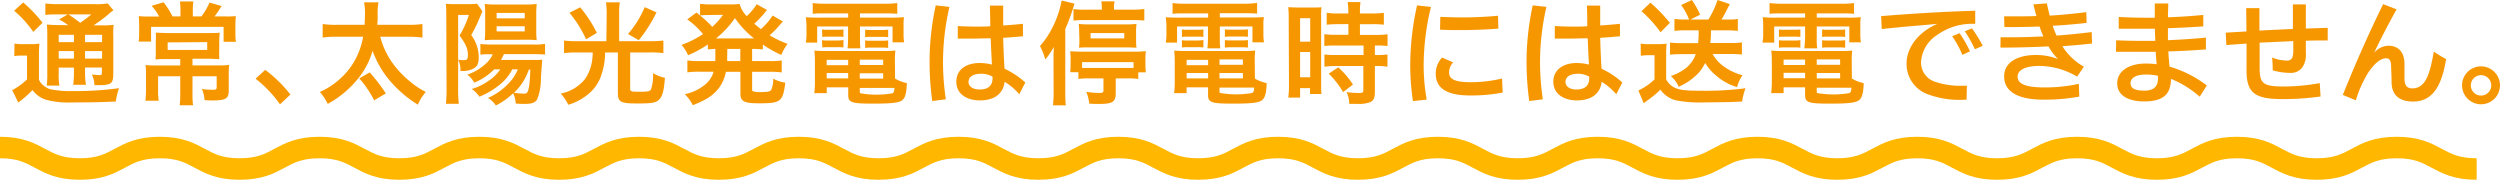 <svg xmlns="http://www.w3.org/2000/svg" viewBox="0 0 465.35 33.46"><defs><style>.cls-1{fill:#f79700;}.cls-2{fill:none;stroke:#ffb700;stroke-miterlimit:10;stroke-width:4px;}</style></defs><g id="レイヤー_2" data-name="レイヤー 2"><g id="レイヤー_2-2" data-name="レイヤー 2"><path class="cls-1" d="M2.7,8.11a8.19,8.19,0,0,0,1.59.11H5.75a8.44,8.44,0,0,0,1.59-.11,21.47,21.47,0,0,0-.09,2.28v4.47a3.16,3.16,0,0,0,1,1.17,3.93,3.93,0,0,0,1,.55,17.15,17.15,0,0,0,4.16.37,59,59,0,0,0,8.74-.54,13.55,13.55,0,0,0-.6,2.49c-2.74.12-4.85.17-8.37.17a15.31,15.31,0,0,1-4.7-.53,5,5,0,0,1-2.42-1.77c-.15.14-.26.25-.34.31a17.84,17.84,0,0,1-2.32,2l-1.13-2.3a11.94,11.94,0,0,0,2.76-2V10.35H4a7.22,7.22,0,0,0-1.34.1ZM4.31.46A24.72,24.72,0,0,1,7.92,4.24L6.19,5.94A19.43,19.43,0,0,0,2.63,2Zm8.4,4.24A12.22,12.22,0,0,0,11,3.62l1.61-.94h-2a16,16,0,0,0-2.17.1V.65a19.22,19.22,0,0,0,2.48.12h6.78A11,11,0,0,0,20.05.63l1.06,1.29a9.21,9.21,0,0,0-1,.8,27.27,27.27,0,0,1-2.7,2H19a14,14,0,0,0,2.14-.1A20.38,20.38,0,0,0,21.09,7v6.44c0,1.19-.08,1.61-.37,1.93s-.9.48-2.2.48c-.19,0-.54,0-.94,0a5.16,5.16,0,0,0-.48-2,11,11,0,0,0,1.38.13c.46,0,.48-.05.48-.59v-.82H15.83v.88A14,14,0,0,0,16,15.78H13.63a16.39,16.39,0,0,0,.13-2.32v-.88H10.93v1.07a10.87,10.87,0,0,0,.13,2.28H8.7a16.53,16.53,0,0,0,.1-2.28V7c0-1.21,0-1.73-.08-2.44a18.18,18.18,0,0,0,2.34.1ZM10.93,6.48V7.84h2.83V6.48Zm0,4.43h2.83V9.51H10.93Zm1.82-8.23c.76.52.94.64,2.18,1.56A20.76,20.76,0,0,0,17,2.68Zm3.08,5.16H19V6.48H15.83ZM19,9.51H15.83v1.4H19Z"/><path class="cls-1" d="M33.59,1.78a10.9,10.9,0,0,0-.1-1.51H36a9.43,9.43,0,0,0-.11,1.51V3.05h1.61A12.34,12.34,0,0,0,39,.48l2.26.65a3.91,3.91,0,0,0-.34.52c-.61.9-.65,1-1,1.4h1.73A18.66,18.66,0,0,0,43.9,3a17,17,0,0,0-.08,2V6.29a8.8,8.8,0,0,0,.1,1.49h-2.3V5H28.12V7.74h-2.3a12.84,12.84,0,0,0,.08-1.51V4.85A18.12,18.12,0,0,0,25.82,3a18.65,18.65,0,0,0,2.05.08h1.75a9.63,9.63,0,0,0-1.4-2L30.44.42a15.35,15.35,0,0,1,1.67,2.63h1.48ZM30.94,11c-.86,0-1.42,0-2,.07A14.59,14.59,0,0,0,29,9.26V7.76A15.43,15.43,0,0,0,29,6.08c.57,0,1.26.07,2,.07h7.88c.86,0,1.44,0,2-.07,0,.48-.07.92-.07,1.7V9.26A16.24,16.24,0,0,0,40.83,11c-.65,0-1.3-.07-2.09-.07H35.83v1.24h4.79a14.26,14.26,0,0,0,2.05-.09A12.76,12.76,0,0,0,42.58,14v2.84c0,1.52-.54,1.86-3.11,1.86-.27,0-.38,0-1.4-.06a5.58,5.58,0,0,0-.5-2.07,15.9,15.9,0,0,0,2,.14c.61,0,.76-.08.76-.44V14.19h-4.5v3.18a17.18,17.18,0,0,0,.1,2.22H33.45a18,18,0,0,0,.1-2.22V14.19H29.43v2.47a12.56,12.56,0,0,0,.11,2.09H27.07a21.11,21.11,0,0,0,.11-2.15V13.82a12.77,12.77,0,0,0-.09-1.72,15.33,15.33,0,0,0,1.93.09h4.53V11Zm.27-3.11v1.4h7.36V7.84Z"/><path class="cls-1" d="M49.36,13a24.9,24.9,0,0,1,4.7,4.6l-1.94,1.82a22.78,22.78,0,0,0-4.54-4.77Z"/><path class="cls-1" d="M70.78,6.84a14.75,14.75,0,0,0,2.57,5.28,17.47,17.47,0,0,0,2.91,3,14.73,14.73,0,0,0,3,2,9,9,0,0,0-1.48,2.36,21.86,21.86,0,0,1-5.27-4.53,17.81,17.81,0,0,1-3.16-5.5,14.2,14.2,0,0,1-2.3,4.66A18.72,18.72,0,0,1,61,19.34a9.38,9.38,0,0,0-1.46-2.22,14.24,14.24,0,0,0,5.62-4.49,13.79,13.79,0,0,0,2.43-5.79H62.69A14.64,14.64,0,0,0,60.06,7V4.47a15.79,15.79,0,0,0,2.63.15h5.19c0-.69.06-1,.06-2.09A10.7,10.7,0,0,0,67.77.44h2.68a11.87,11.87,0,0,0-.15,2.47c0,.48,0,.89-.08,1.71H76a16.42,16.42,0,0,0,2.63-.15V7A18.75,18.75,0,0,0,76,6.84ZM69.65,18.67a19.67,19.67,0,0,0-2.78-4.08l1.95-1.11a32,32,0,0,1,3,3.91Z"/><path class="cls-1" d="M83.07,2.91c0-.67,0-1.49-.08-2.2a16.19,16.19,0,0,0,1.67.06H87a12.63,12.63,0,0,0,1.8-.08l1,1.42c-.15.34-.15.34-.76,1.78a22.34,22.34,0,0,1-1.33,2.63,6.9,6.9,0,0,1,1.4,4.16c0,1.13-.25,1.7-1,2.09a4.14,4.14,0,0,1-2.11.44,1.8,1.8,0,0,1-.29,0,4.34,4.34,0,0,0-.42-2.11,4,4,0,0,0,.94.1c.73,0,.86-.14.86-1,0-1.13-.38-2-1.55-3.57a18.47,18.47,0,0,0,1.74-3.85h-2V16.45a24.74,24.74,0,0,0,.12,2.87H83a24.59,24.59,0,0,0,.12-2.91Zm12.28,10a8.26,8.26,0,0,1-1.95,2.53A14.62,14.62,0,0,1,89.24,18a5.72,5.72,0,0,0-1.42-1.44,10.24,10.24,0,0,0,3.11-1.51,7.66,7.66,0,0,0,2.2-2.15H92a11.34,11.34,0,0,1-3.72,2.49,4.48,4.48,0,0,0-1.3-1.49,9.8,9.8,0,0,0,3.74-2.32,5.19,5.19,0,0,0,1-1.48h-.84a8.22,8.22,0,0,0-1.46.08v-2a16.79,16.79,0,0,0,2.15.11h7.67a11,11,0,0,0,2.22-.13v2a21.49,21.49,0,0,0-2.22-.08H93.8c-.29.6-.34.71-.54,1.08h5.81c1,0,1.4,0,1.86-.06,0,.23-.09,1-.25,3.53a9.85,9.85,0,0,1-.71,3.89c-.36.59-1,.82-2.28.82A15.31,15.31,0,0,1,96,19.27a5.33,5.33,0,0,0-.48-1.92,12.91,12.91,0,0,1-3.22,2.28,4.67,4.67,0,0,0-1.47-1.4,11.78,11.78,0,0,0,3.91-2.78,8.07,8.07,0,0,0,1.65-2.55Zm-3.2-5.5a17,17,0,0,0-1.93.08,16.13,16.13,0,0,0,.09-2V2.63a14.73,14.73,0,0,0-.09-1.9,13.47,13.47,0,0,0,2.14.11h5.33A14.46,14.46,0,0,0,99.9.73a18.48,18.48,0,0,0-.08,2.07V5.48a16.83,16.83,0,0,0,.08,2A16,16,0,0,0,98,7.4Zm.29-4h5.23v-1H92.44Zm0,2.44h5.23V4.89H92.44Zm6,7.09a10.64,10.64,0,0,1-2.76,4.33,15.11,15.11,0,0,0,1.82.16c.65,0,.77-.18,1-1.46a28.09,28.09,0,0,0,.21-3Z"/><path class="cls-1" d="M112.93,2.55A16.34,16.34,0,0,0,112.8.44h2.57a12.62,12.62,0,0,0-.12,2.11V7.67h5.83a22.81,22.81,0,0,0,2.4-.12V9.89a16.69,16.69,0,0,0-2.36-.13H117.3v6.73c0,.55.14.59,1.88.59,1.4,0,1.88-.11,2-.46a8,8,0,0,0,.37-3,7.42,7.42,0,0,0,2.22.86c-.19,2.57-.5,3.61-1.24,4.2-.56.46-1.33.58-3.82.58-3.22,0-3.7-.25-3.7-2V9.76h-2.38a12.32,12.32,0,0,1-.59,3.85,7.66,7.66,0,0,1-2.91,4.2,10.45,10.45,0,0,1-3.34,1.69,9.49,9.49,0,0,0-1.42-2.09,7.67,7.67,0,0,0,4.47-2.63,7.92,7.92,0,0,0,1.38-3.55,12,12,0,0,0,.11-1.47h-3a19.08,19.08,0,0,0-2.34.13V7.55a21.36,21.36,0,0,0,2.38.12h5.5ZM108,1.36a24.32,24.32,0,0,1,3.1,4.76l-2,1.2A21.8,21.8,0,0,0,106,2.38Zm14.2.94a26.33,26.33,0,0,1-3.3,5.18l-2-1.15a18.74,18.74,0,0,0,3.11-5Z"/><path class="cls-1" d="M133.16,9.11c-.65,0-.88.05-1.4.09V8.28a21.47,21.47,0,0,1-3.68,2,7.78,7.78,0,0,0-1.23-1.93,17.6,17.6,0,0,0,4-2,14.12,14.12,0,0,0-2.93-2.74l1.72-1.28.67.54V.71A12.05,12.05,0,0,0,132,.82h3.87a12.23,12.23,0,0,0,1.8-.09A5.15,5.15,0,0,0,139,3a10.79,10.79,0,0,0,1.24-1.34,4.56,4.56,0,0,0,.44-.6l.16-.28,1.93,1.07-.82,1a20.6,20.6,0,0,1-1.55,1.57c.57.48.8.67,1.24,1a12,12,0,0,0,2.17-2.53L145.73,4c-.13.13-.17.19-.59.65a16.08,16.08,0,0,1-1.88,1.92,18.3,18.3,0,0,0,3.34,1.59,8.87,8.87,0,0,0-1.17,2.07A21.06,21.06,0,0,1,142,8.3v.9a17,17,0,0,0-2-.09v2.26h3.32a13,13,0,0,0,2.19-.12v2.23a16.5,16.5,0,0,0-2.19-.12H140v3.11c0,.44,0,.48.33.57a5.06,5.06,0,0,0,1.34.1c1.15,0,1.65-.1,1.88-.39a5.06,5.06,0,0,0,.38-2.1,7.16,7.16,0,0,0,2.25.74c-.46,3.53-.83,3.84-4.85,3.84-2.84,0-3.51-.35-3.51-1.82V13.36h-2.7a7.33,7.33,0,0,1-1.29,3c-1.05,1.38-2.3,2.21-4.87,3.22a7.61,7.61,0,0,0-1.49-2.05,8.65,8.65,0,0,0,3.87-1.86,4.84,4.84,0,0,0,1.49-2.32h-2.68a14,14,0,0,0-2.2.12V11.25a13.3,13.3,0,0,0,2.2.12h3c0-.27,0-.42,0-.65ZM131.57,2.8a9.72,9.72,0,0,0-1.27.08A18.11,18.11,0,0,1,132.58,5a13.61,13.61,0,0,0,2-2.24Zm8.34,4.35h.44a17.52,17.52,0,0,1-3.55-3.78,17.47,17.47,0,0,1-3.53,3.78h6.64Zm-4.55,3.74v.48h2.44V9.11h-2.42Z"/><path class="cls-1" d="M153.48,2.49c-.92,0-1.5,0-2.2.08v-2a19.47,19.47,0,0,0,2.37.13h11a18.15,18.15,0,0,0,2.37-.13v2c-.69-.06-1.22-.08-2.16-.08h-4.78v.79h5.6a25.17,25.17,0,0,0,2.59-.08,10.43,10.43,0,0,0-.08,1.71V6.23a10.07,10.07,0,0,0,.1,1.65h-2.15V4.93h-6.06V7a12.91,12.91,0,0,0,.08,2h-2.4a17.72,17.72,0,0,0,.1-2V4.93h-5.75v3H150a10,10,0,0,0,.12-1.65V4.91A13.9,13.9,0,0,0,150,3.2a24.46,24.46,0,0,0,2.57.08h5.31V2.49Zm13.13,12.14a7.37,7.37,0,0,0,2.19.84c-.06,1.82-.29,2.7-.83,3.16s-1.8.66-5.38.66c-4.09,0-4.7-.2-4.7-1.6V16.26h-4v1.07h-2.32a16.73,16.73,0,0,0,.12-2.07V11.41a19.47,19.47,0,0,0-.1-2,17.6,17.6,0,0,0,2,.08h11a18.82,18.82,0,0,0,2.07-.08,17.91,17.91,0,0,0-.08,2ZM153,5.48a5.2,5.2,0,0,0,1.09.06H156A7.29,7.29,0,0,0,157,5.48v1.4A7.49,7.49,0,0,0,156,6.82h-1.84a8,8,0,0,0-1.09.06Zm0,2a5.2,5.2,0,0,0,1.09.06H156A7.11,7.11,0,0,0,157,7.44v1.4A6.93,6.93,0,0,0,156,8.78h-1.84a8,8,0,0,0-1.09.06Zm.88,3.66v1h4v-1Zm0,2.45v1h4v-1Zm6.16-1.49h4.35v-1h-4.35Zm0,2.53h4.35v-1h-4.35Zm0,2.43c0,.16.05.27.15.31a17.65,17.65,0,0,0,5.92,0c.25-.13.33-.32.39-1h-6.46Zm1-11.54a5,5,0,0,0,1.08.06h2.14a7.29,7.29,0,0,0,1.06-.06v1.4a7.69,7.69,0,0,0-1.06-.06h-2.14a7.61,7.61,0,0,0-1.08.06Zm0,2a5,5,0,0,0,1.08.06h2.14a7.11,7.11,0,0,0,1.06-.06v1.4a7.11,7.11,0,0,0-1.06-.06h-2.14a7.8,7.8,0,0,0-1.08.06Z"/><path class="cls-1" d="M176.73,1.28a46.07,46.07,0,0,0-1.2,10.26,47.27,47.27,0,0,0,.53,6.94l-2.53.33a53.75,53.75,0,0,1-.5-7.27A49.3,49.3,0,0,1,174.18,1Zm13,16.26A11.92,11.92,0,0,0,187,15.22c-.23,2.15-1.84,3.47-4.6,3.47-2.26,0-4.39-1.07-4.39-3.47s2-3.49,4.33-3.49a9.5,9.5,0,0,1,2.3.29c-.09-1.55-.17-3.16-.23-4.89-1.28,0-2.57.06-3.91.06-.73,0-1.46,0-2.22,0l0-2.34c1.13.06,2.26.1,3.37.1.9,0,1.8,0,2.68-.06,0-1.21-.05-2.49-.07-3.85h2.47c0,1.3,0,2.51,0,3.7,1.26-.08,2.49-.18,3.68-.31l0,2.32c-1.17.11-2.4.21-3.68.29.06,2,.13,3.83.25,5.75a15.24,15.24,0,0,1,3.87,2.57Zm-7.11-3.81c-1.44,0-2.34.53-2.34,1.53,0,.82.82,1.4,2.05,1.4,1.55,0,2.42-.65,2.42-2.13a1.06,1.06,0,0,0,0-.25A4,4,0,0,0,182.62,13.73Z"/><path class="cls-1" d="M196.1,11.06c0-.71,0-1.23.07-2.34a14.34,14.34,0,0,1-1.59,2.34,13,13,0,0,0-1-2.49,15.83,15.83,0,0,0,2.59-4A18.17,18.17,0,0,0,197.61.1L200,.67a36,36,0,0,1-1.71,4.74V17.18a23.94,23.94,0,0,0,.1,2.43H196a23,23,0,0,0,.12-2.45Zm6.63,3.53a12.21,12.21,0,0,0-2,.11V13.44H199.2a9.59,9.59,0,0,0,.08-1.38V11a9.74,9.74,0,0,0-.08-1.45c.56,0,1.06.07,1.9.07h10a15.92,15.92,0,0,0,2.18-.11,12.72,12.72,0,0,0-.07,1.49v1.06a8.75,8.75,0,0,0,.09,1.4h-1.42V14.7a12.85,12.85,0,0,0-2-.11h-2.2v2.76c0,1.63-.58,2-3.15,2-.57,0-1,0-1.78-.07a7.83,7.83,0,0,0-.55-2.19,15.53,15.53,0,0,0,2.37.21c.69,0,.83-.08.83-.48V14.59Zm2.36-13.11A7.1,7.1,0,0,0,205,.25h2.47a5,5,0,0,0-.11,1.26V1.8h3.41A15.35,15.35,0,0,0,213,1.67V3.83a17.28,17.28,0,0,0-2-.09h-9.18a17,17,0,0,0-2,.09V1.67A11.58,11.58,0,0,0,202,1.8h3.11Zm-4.22,4.39a11.37,11.37,0,0,0-.08-1.42,16.28,16.28,0,0,0,2,.09h6.76a16.19,16.19,0,0,0,2-.09,10.45,10.45,0,0,0-.08,1.4v1.7a9.14,9.14,0,0,0,.08,1.33c-.58,0-1.06-.06-2-.06h-6.71c-.89,0-1.46,0-2,.06a10.26,10.26,0,0,0,.08-1.4ZM211,11.56h-9.58v1.09c.42,0,.69,0,1.24,0h7.21c.5,0,.75,0,1.13,0Zm-8-4.41h6.27v-1H203Z"/><path class="cls-1" d="M220.46,2.49c-.92,0-1.51,0-2.2.08v-2a19.41,19.41,0,0,0,2.36.13h11A18.09,18.09,0,0,0,234,.54v2c-.69-.06-1.21-.08-2.15-.08h-4.79v.79h5.61a25.17,25.17,0,0,0,2.59-.08,9.29,9.29,0,0,0-.09,1.71V6.23a10,10,0,0,0,.11,1.65h-2.15V4.93h-6.07V7a11.48,11.48,0,0,0,.09,2h-2.41a15.36,15.36,0,0,0,.11-2V4.93h-5.75v3H217a10,10,0,0,0,.12-1.65V4.91A13.9,13.9,0,0,0,217,3.2a24.33,24.33,0,0,0,2.57.08h5.31V2.49Zm13.13,12.14a7.26,7.26,0,0,0,2.19.84c-.06,1.82-.29,2.7-.84,3.16s-1.79.66-5.37.66c-4.09,0-4.7-.2-4.7-1.6V16.26h-4v1.07h-2.32a16.73,16.73,0,0,0,.12-2.07V11.41a19.47,19.47,0,0,0-.1-2,17.49,17.49,0,0,0,2,.08h11a18.94,18.94,0,0,0,2.07-.08,17.91,17.91,0,0,0-.08,2ZM220,5.48a5.15,5.15,0,0,0,1.08.06h1.84A7.45,7.45,0,0,0,224,5.48v1.4a7.55,7.55,0,0,0-1.07-.06h-1.84a7.8,7.8,0,0,0-1.08.06Zm0,2a5.15,5.15,0,0,0,1.08.06h1.84A7.26,7.26,0,0,0,224,7.44v1.4a7,7,0,0,0-1.07-.06h-1.84a7.8,7.8,0,0,0-1.08.06Zm.88,3.66v1h4v-1Zm0,2.45v1h4v-1ZM227,12.06h4.35v-1H227Zm0,2.53h4.35v-1H227ZM227,17c0,.16,0,.27.15.31a17.59,17.59,0,0,0,5.91,0c.26-.13.34-.32.4-1H227Zm1-11.54a5.2,5.2,0,0,0,1.09.06h2.13a7.35,7.35,0,0,0,1.07-.06v1.4a7.74,7.74,0,0,0-1.07-.06h-2.13a7.86,7.86,0,0,0-1.09.06Zm0,2a5.2,5.2,0,0,0,1.09.06h2.13a7.17,7.17,0,0,0,1.07-.06v1.4a7.17,7.17,0,0,0-1.07-.06h-2.13a8.06,8.06,0,0,0-1.09.06Z"/><path class="cls-1" d="M239.88,3.45a17.58,17.58,0,0,0-.09-2.11c.46,0,.86.06,1.84.06h2.53c.94,0,1.32,0,1.82-.06a16.41,16.41,0,0,0-.06,2.07v12c0,1.1,0,1.56.06,2.09h-2.13V16.41H242v1.76h-2.2a17.88,17.88,0,0,0,.13-2.49ZM242,7.76h1.88V3.39H242Zm0,6.62h1.88V9.68H242Zm7.19-9.88a18.46,18.46,0,0,0-2.24.1V2.38a14.36,14.36,0,0,0,2.18.13h1.84V1.94a9.65,9.65,0,0,0-.13-1.56h2.4a11.57,11.57,0,0,0-.1,1.56v.57h2.28a14.31,14.31,0,0,0,2.17-.13V4.6a15.75,15.75,0,0,0-2.15-.1h-2.3v2H256a16.05,16.05,0,0,0,2.28-.12V8.57a14.12,14.12,0,0,0-2-.1h-.36v1.77h.27a13.34,13.34,0,0,0,2.07-.1v2.28a10.87,10.87,0,0,0-2.07-.13h-.27V17c0,1.21-.21,1.71-.84,2a5.82,5.82,0,0,1-2.3.34l-1.63,0a5.28,5.28,0,0,0-.5-2.2,17.42,17.42,0,0,0,2.34.17c.65,0,.78-.1.78-.56V12.29h-5a17.55,17.55,0,0,0-2.24.13V10.14a16.35,16.35,0,0,0,2.28.1h5V8.47h-5c-.88,0-1.65,0-2.3.1V6.36a16.8,16.8,0,0,0,2.32.12h2.16v-2ZM250,17.14a16.09,16.09,0,0,0-2.67-3.43l1.78-1.17a15.83,15.83,0,0,1,2.73,3.2Z"/><path class="cls-1" d="M266.36,1.3A46.18,46.18,0,0,0,265,12.1a35.8,35.8,0,0,0,.57,6.44l-2.57.27a45.56,45.56,0,0,1-.5-6.71A51.56,51.56,0,0,1,263.77,1Zm4.14,10.32a2.7,2.7,0,0,0-.77,1.82c0,1.19.83,1.86,4,1.86a24.71,24.71,0,0,0,5.86-.69l.12,2.62a31.3,31.3,0,0,1-6.06.54c-5.27,0-6.4-2-6.4-4.06a4.37,4.37,0,0,1,1.18-3Zm-2.4-8.48c1.42.06,2.8.1,4.16.1,2.17,0,4.33-.1,6.58-.31l.07,2.4c-2.28.17-4.58.27-7,.27-1.27,0-2.55,0-3.86-.08Z"/><path class="cls-1" d="M287.85,1.28a46.62,46.62,0,0,0-1.19,10.26,48.68,48.68,0,0,0,.52,6.94l-2.53.33a55.43,55.43,0,0,1-.5-7.27A50,50,0,0,1,285.3,1Zm13,16.26a11.92,11.92,0,0,0-2.72-2.32c-.23,2.15-1.84,3.47-4.6,3.47-2.26,0-4.39-1.07-4.39-3.47s2.05-3.49,4.33-3.49a9.5,9.5,0,0,1,2.3.29c-.09-1.55-.17-3.16-.23-4.89-1.28,0-2.57.06-3.91.06-.73,0-1.47,0-2.22,0l0-2.34c1.13.06,2.26.1,3.37.1.9,0,1.8,0,2.67-.06,0-1.21,0-2.49-.06-3.85h2.47c0,1.3,0,2.51,0,3.7,1.25-.08,2.49-.18,3.68-.31l0,2.32c-1.17.11-2.41.21-3.68.29.06,2,.13,3.83.25,5.75a15.42,15.42,0,0,1,3.87,2.57Zm-7.11-3.81c-1.44,0-2.34.53-2.34,1.53,0,.82.81,1.4,2,1.4,1.54,0,2.42-.65,2.42-2.13a1.06,1.06,0,0,0,0-.25A4,4,0,0,0,293.75,13.73Z"/><path class="cls-1" d="M305.39,8.11a8.77,8.77,0,0,0,1.67.11h1.57a11.45,11.45,0,0,0,1.59-.09,21.61,21.61,0,0,0-.08,2.26v4.37a3.37,3.37,0,0,0,1.19,1.34c1,.62,2.07.79,5.2.79a58.39,58.39,0,0,0,8.39-.46,9.76,9.76,0,0,0-.63,2.47L322,19c-.63,0-3.7.06-4.77.06a23.78,23.78,0,0,1-5.22-.37,5,5,0,0,1-2.93-2,19.66,19.66,0,0,1-2.42,2,7,7,0,0,0-.69.54l-1-2.38a11.46,11.46,0,0,0,3-2.07v-4.5h-1.15a8.1,8.1,0,0,0-1.4.11ZM307.21.5a29.42,29.42,0,0,1,3.62,3.76L309.09,6a22.09,22.09,0,0,0-3.55-3.91Zm6.36,5.14a18,18,0,0,0-1.89.11V3.53a16.12,16.12,0,0,0,1.91.11h.81a10.56,10.56,0,0,0-1.48-2.7l2-.94a14.82,14.82,0,0,1,1.54,2.74l-1.82.9H318A17.35,17.35,0,0,0,319.71,0L322,.77c-.25.44-.25.44-.73,1.38-.29.55-.52,1-.84,1.49h1.21a11.22,11.22,0,0,0,1.84-.11V5.75c-.69-.06-1.31-.11-2-.11h-3A17.63,17.63,0,0,1,318.35,8h4a11.65,11.65,0,0,0,1.89-.11v2.26c-.69-.06-1.34-.1-2.07-.1h-3.39a6.94,6.94,0,0,0,1.76,2.07A10.24,10.24,0,0,0,324.35,14a6.55,6.55,0,0,0-1,2.21,10.35,10.35,0,0,1-3.95-2.17,8.56,8.56,0,0,1-2-2.34,7.09,7.09,0,0,1-1.92,2.53,11.1,11.1,0,0,1-3,1.92,5.71,5.71,0,0,0-1.47-2A9.33,9.33,0,0,0,314,12.52a5.91,5.91,0,0,0,1.65-2.44h-2.85a18.85,18.85,0,0,0-1.94.1V7.92a16.39,16.39,0,0,0,1.94.11h3.29a20.38,20.38,0,0,0,.1-2.39Z"/><path class="cls-1" d="M331.59,2.49c-.92,0-1.51,0-2.2.08v-2a19.18,19.18,0,0,0,2.36.13h11a18.09,18.09,0,0,0,2.36-.13v2c-.69-.06-1.21-.08-2.15-.08h-4.79v.79h5.6a25.4,25.4,0,0,0,2.6-.08,9.29,9.29,0,0,0-.09,1.71V6.23a9,9,0,0,0,.11,1.65h-2.16V4.93h-6.06V7a11.48,11.48,0,0,0,.09,2h-2.41A17.43,17.43,0,0,0,336,7V4.93h-5.75v3h-2.18a9,9,0,0,0,.13-1.65V4.91a12,12,0,0,0-.09-1.71,24.69,24.69,0,0,0,2.58.08H336V2.49Zm13.12,12.14a7.32,7.32,0,0,0,2.2.84c-.06,1.82-.29,2.7-.84,3.16s-1.8.66-5.37.66c-4.1,0-4.7-.2-4.7-1.6V16.26h-4v1.07h-2.32a14.92,14.92,0,0,0,.13-2.07V11.41a16.83,16.83,0,0,0-.11-2,17.8,17.8,0,0,0,2,.08h11a18.94,18.94,0,0,0,2.07-.08,15.48,15.48,0,0,0-.09,2ZM331.13,5.48a5.15,5.15,0,0,0,1.08.06h1.84a7.45,7.45,0,0,0,1.07-.06v1.4a7.74,7.74,0,0,0-1.07-.06h-1.84a7.8,7.8,0,0,0-1.08.06Zm0,2a5.15,5.15,0,0,0,1.08.06h1.84a7.26,7.26,0,0,0,1.07-.06v1.4a7.08,7.08,0,0,0-1.07-.06h-1.84a7.8,7.8,0,0,0-1.08.06ZM332,11.1v1h4v-1Zm0,2.45v1h4v-1Zm6.17-1.49h4.35v-1h-4.35Zm0,2.53h4.35v-1h-4.35Zm0,2.43c0,.16,0,.27.15.31a17.6,17.6,0,0,0,5.91,0c.25-.13.34-.32.4-1h-6.46Zm1-11.54a5.15,5.15,0,0,0,1.09.06h2.13a7.55,7.55,0,0,0,1.07-.06v1.4a8,8,0,0,0-1.07-.06h-2.13a7.86,7.86,0,0,0-1.09.06Zm0,2a5.15,5.15,0,0,0,1.09.06h2.13a7.26,7.26,0,0,0,1.07-.06v1.4a7.35,7.35,0,0,0-1.07-.06h-2.13a8.06,8.06,0,0,0-1.09.06Z"/><path class="cls-1" d="M350.15,3c5.7-.46,11.79-.84,17.52-1l0,2.44a11.27,11.27,0,0,0-7.15,2.11,6.44,6.44,0,0,0-2.93,4.9,3.75,3.75,0,0,0,2.57,3.76,14.61,14.61,0,0,0,5.14.75h.82l-.06,2.61h-.55a16.78,16.78,0,0,1-7.1-1.19,6,6,0,0,1-3.52-5.56c0-3.18,2.47-6,5.73-7.38-1.48.13-2.88.27-3.82.34-1.19.1-3.18.27-6.53.62Zm14.61,3.18a22.77,22.77,0,0,1,1.94,3.38l-1.42.65a19.86,19.86,0,0,0-1.9-3.47Zm2.3-.9a25.07,25.07,0,0,1,2,3.24l-1.45.65a24.78,24.78,0,0,0-1.88-3.35Z"/><path class="cls-1" d="M372.39,6.94c.57,0,1.11,0,1.67,0,2.14,0,4.25-.06,6.29-.17-.27-.6-.5-1.21-.71-1.83-1.71.06-3.51.1-5.37.1H373.1l-.06-2c.73,0,1.46,0,2.19,0,1.32,0,2.6,0,3.83-.06-.19-.67-.38-1.4-.57-2.17L381,.63c.17.79.34,1.54.53,2.28,2.44-.15,4.72-.38,6.81-.65l.06,2c-1.94.23-4.05.41-6.31.54.21.63.44,1.21.71,1.82,2.34-.17,4.56-.4,6.55-.65l.06,2.13c-1.8.21-3.64.36-5.52.5a11.19,11.19,0,0,0,4,3.81l-1.25,1.86a13.94,13.94,0,0,0-7-2c-2.81,0-4.1.86-4.08,2,0,1.34,1.48,2,5,2a28.29,28.29,0,0,0,6.39-.67l.09,2.38a35.51,35.51,0,0,1-6.67.57c-4.85,0-7.32-1.55-7.32-4.31s2.66-4,5.86-4a11.06,11.06,0,0,1,4.16.75,10.62,10.62,0,0,1-1.76-2.36c-2.86.15-5.83.23-8.95.23Z"/><path class="cls-1" d="M393.9,7.5c1.61.07,3.24.11,4.93.11.78,0,1.55,0,2.35,0,0-.75-.07-1.51-.07-2.26-1.17,0-2.34,0-3.47,0s-2.21,0-3.26,0V3.16c1.8.1,3.68.14,5.6.14h1.11c0-.85,0-1.73,0-2.65l2.51,0c0,.88-.06,1.73-.06,2.57,2.19-.08,4.39-.23,6.58-.44V4.91c-2.13.15-4.37.27-6.58.34,0,.35,0,.69,0,1s0,.82,0,1.23c2.34-.1,4.73-.25,7.07-.48V9.2c-2.3.17-4.64.31-7,.37.06,1,.14,1.95.23,2.83a21.14,21.14,0,0,1,6.94,3.51L409.45,18a18.37,18.37,0,0,0-5.35-3.32c0,2.92-1.52,4.2-5,4.2-2.74,0-5-1-5-3.37s2.32-3.68,5.29-3.68a14,14,0,0,1,2.05.13c-.06-.73-.13-1.51-.19-2.32-1.4,0-2.78,0-4.12,0-1.11,0-2.19,0-3.26,0Zm5.46,6.38c-1.76,0-2.78.63-2.78,1.61s.85,1.38,2.55,1.38,2.55-.69,2.55-2.24a4.79,4.79,0,0,0,0-.52A9.6,9.6,0,0,0,399.36,13.88Z"/><path class="cls-1" d="M418.11,1.51h2.46V5.69c1.18-.07,2.3-.11,3.43-.17l2.8-.13,0-4.57h2.41l0,4.49,4.07-.13V7.53c-1.42,0-2.8,0-4.07.06V9.85a4.22,4.22,0,0,1-.59,2.59,2.57,2.57,0,0,1-2.11,1.13h-.17a12.07,12.07,0,0,1-3.3-.48,18.94,18.94,0,0,0-.12-2.39,7.27,7.27,0,0,0,2.76.57,1,1,0,0,0,1-.52,4.42,4.42,0,0,0,.19-1.68V7.65l-2.78.13-3.48.16v4.64c0,2.93.57,3.52,4.46,3.52a38.15,38.15,0,0,0,6.73-.63l.15,2.49a48.49,48.49,0,0,1-7.18.48c-5.08,0-6.6-1.17-6.6-5.33v-5l-3.76.27-.11-2.3,3.85-.23Z"/><path class="cls-1" d="M446.1,1.74c-1.61,2.9-3.33,6.22-4.18,8.09a3.61,3.61,0,0,1,2.65-1.32c1.88,0,3,1.23,3,3.38,0,1.38,0,1.95,0,2.68,0,1.19.35,1.88,1.46,1.88,2.55,0,3.3-2.88,4-6.85A22,22,0,0,0,455.32,11c-.82,5-2.51,7.9-6.15,7.9-2.59,0-4-1.25-4-3.6,0-1.23-.07-2-.09-2.92,0-1.11-.31-1.53-.92-1.53-1.15,0-2.23,1.11-3.24,2.51a21.46,21.46,0,0,0-2.4,5.31l-2.43-1c2.55-6.32,4.81-11.38,7.51-16.9Z"/><path class="cls-1" d="M465.35,15.89a3.53,3.53,0,1,1-3.53-3.54A3.55,3.55,0,0,1,465.35,15.89Zm-5.43,0a1.9,1.9,0,1,0,1.9-1.9A1.91,1.91,0,0,0,459.92,15.89Z"/><path class="cls-2" d="M0,27.46c7.43,0,7.43,4,14.87,4s7.43-4,14.87-4,7.43,4,14.86,4,7.44-4,14.88-4,7.43,4,14.86,4,7.44-4,14.87-4,7.44,4,14.87,4,7.44-4,14.87-4,7.44,4,14.87,4,7.44-4,14.87-4,7.44,4,14.87,4,7.44-4,14.87-4,7.44,4,14.87,4,7.44-4,14.87-4,7.44,4,14.87,4,7.44-4,14.87-4,7.44,4,14.87,4,7.44-4,14.87-4,7.44,4,14.87,4,7.44-4,14.87-4,7.44,4,14.87,4,7.44-4,14.87-4,7.44,4,14.87,4,7.44-4,14.88-4,7.43,4,14.87,4,7.44-4,14.87-4,7.44,4,14.87,4,7.44-4,14.88-4,7.43,4,14.87,4,7.44-4,14.88-4,7.44,4,14.88,4"/></g></g></svg>
